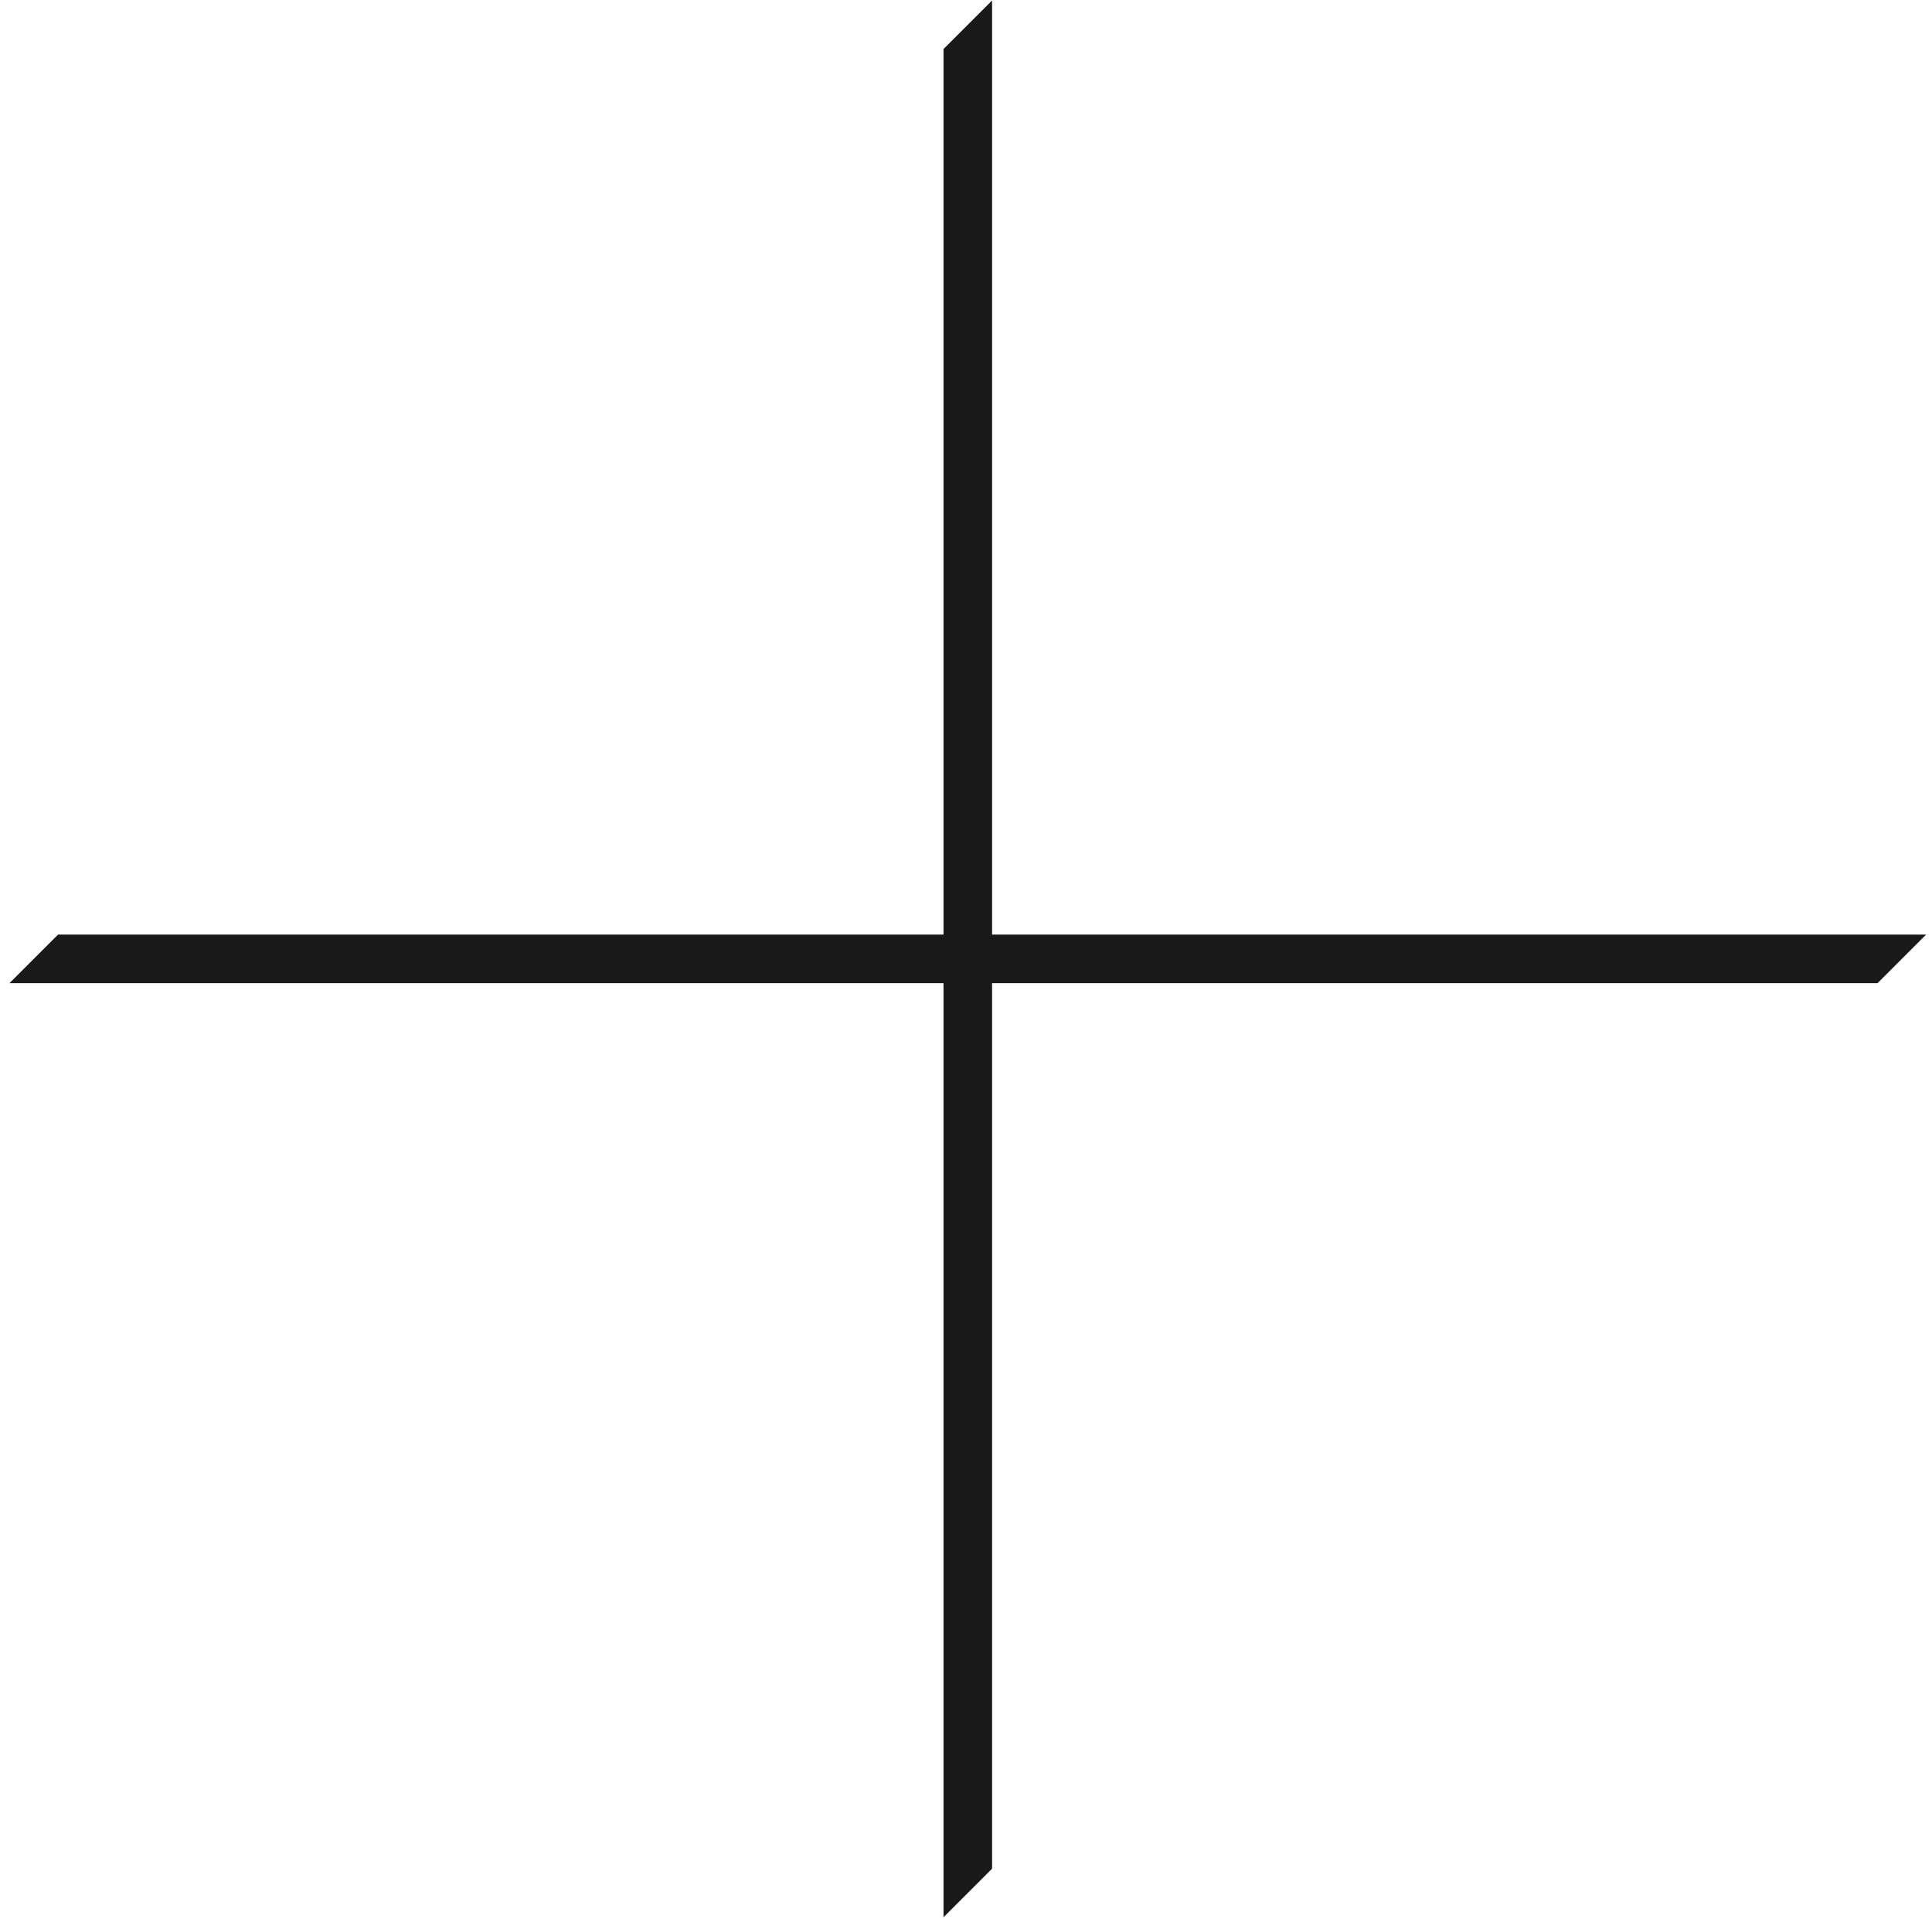 <svg xmlns="http://www.w3.org/2000/svg" width="149" height="148" viewBox="0 0 149 148">
  <polygon fill="#1A1919" fill-rule="evenodd" points="295.765 350.783 295.765 419.072 227.476 419.072 223.73 422.818 295.765 422.818 295.765 494.852 299.511 491.106 299.511 422.818 367.8 422.818 371.545 419.072 299.511 419.072 299.511 347.037" transform="translate(-223 -347)"/>
</svg>
